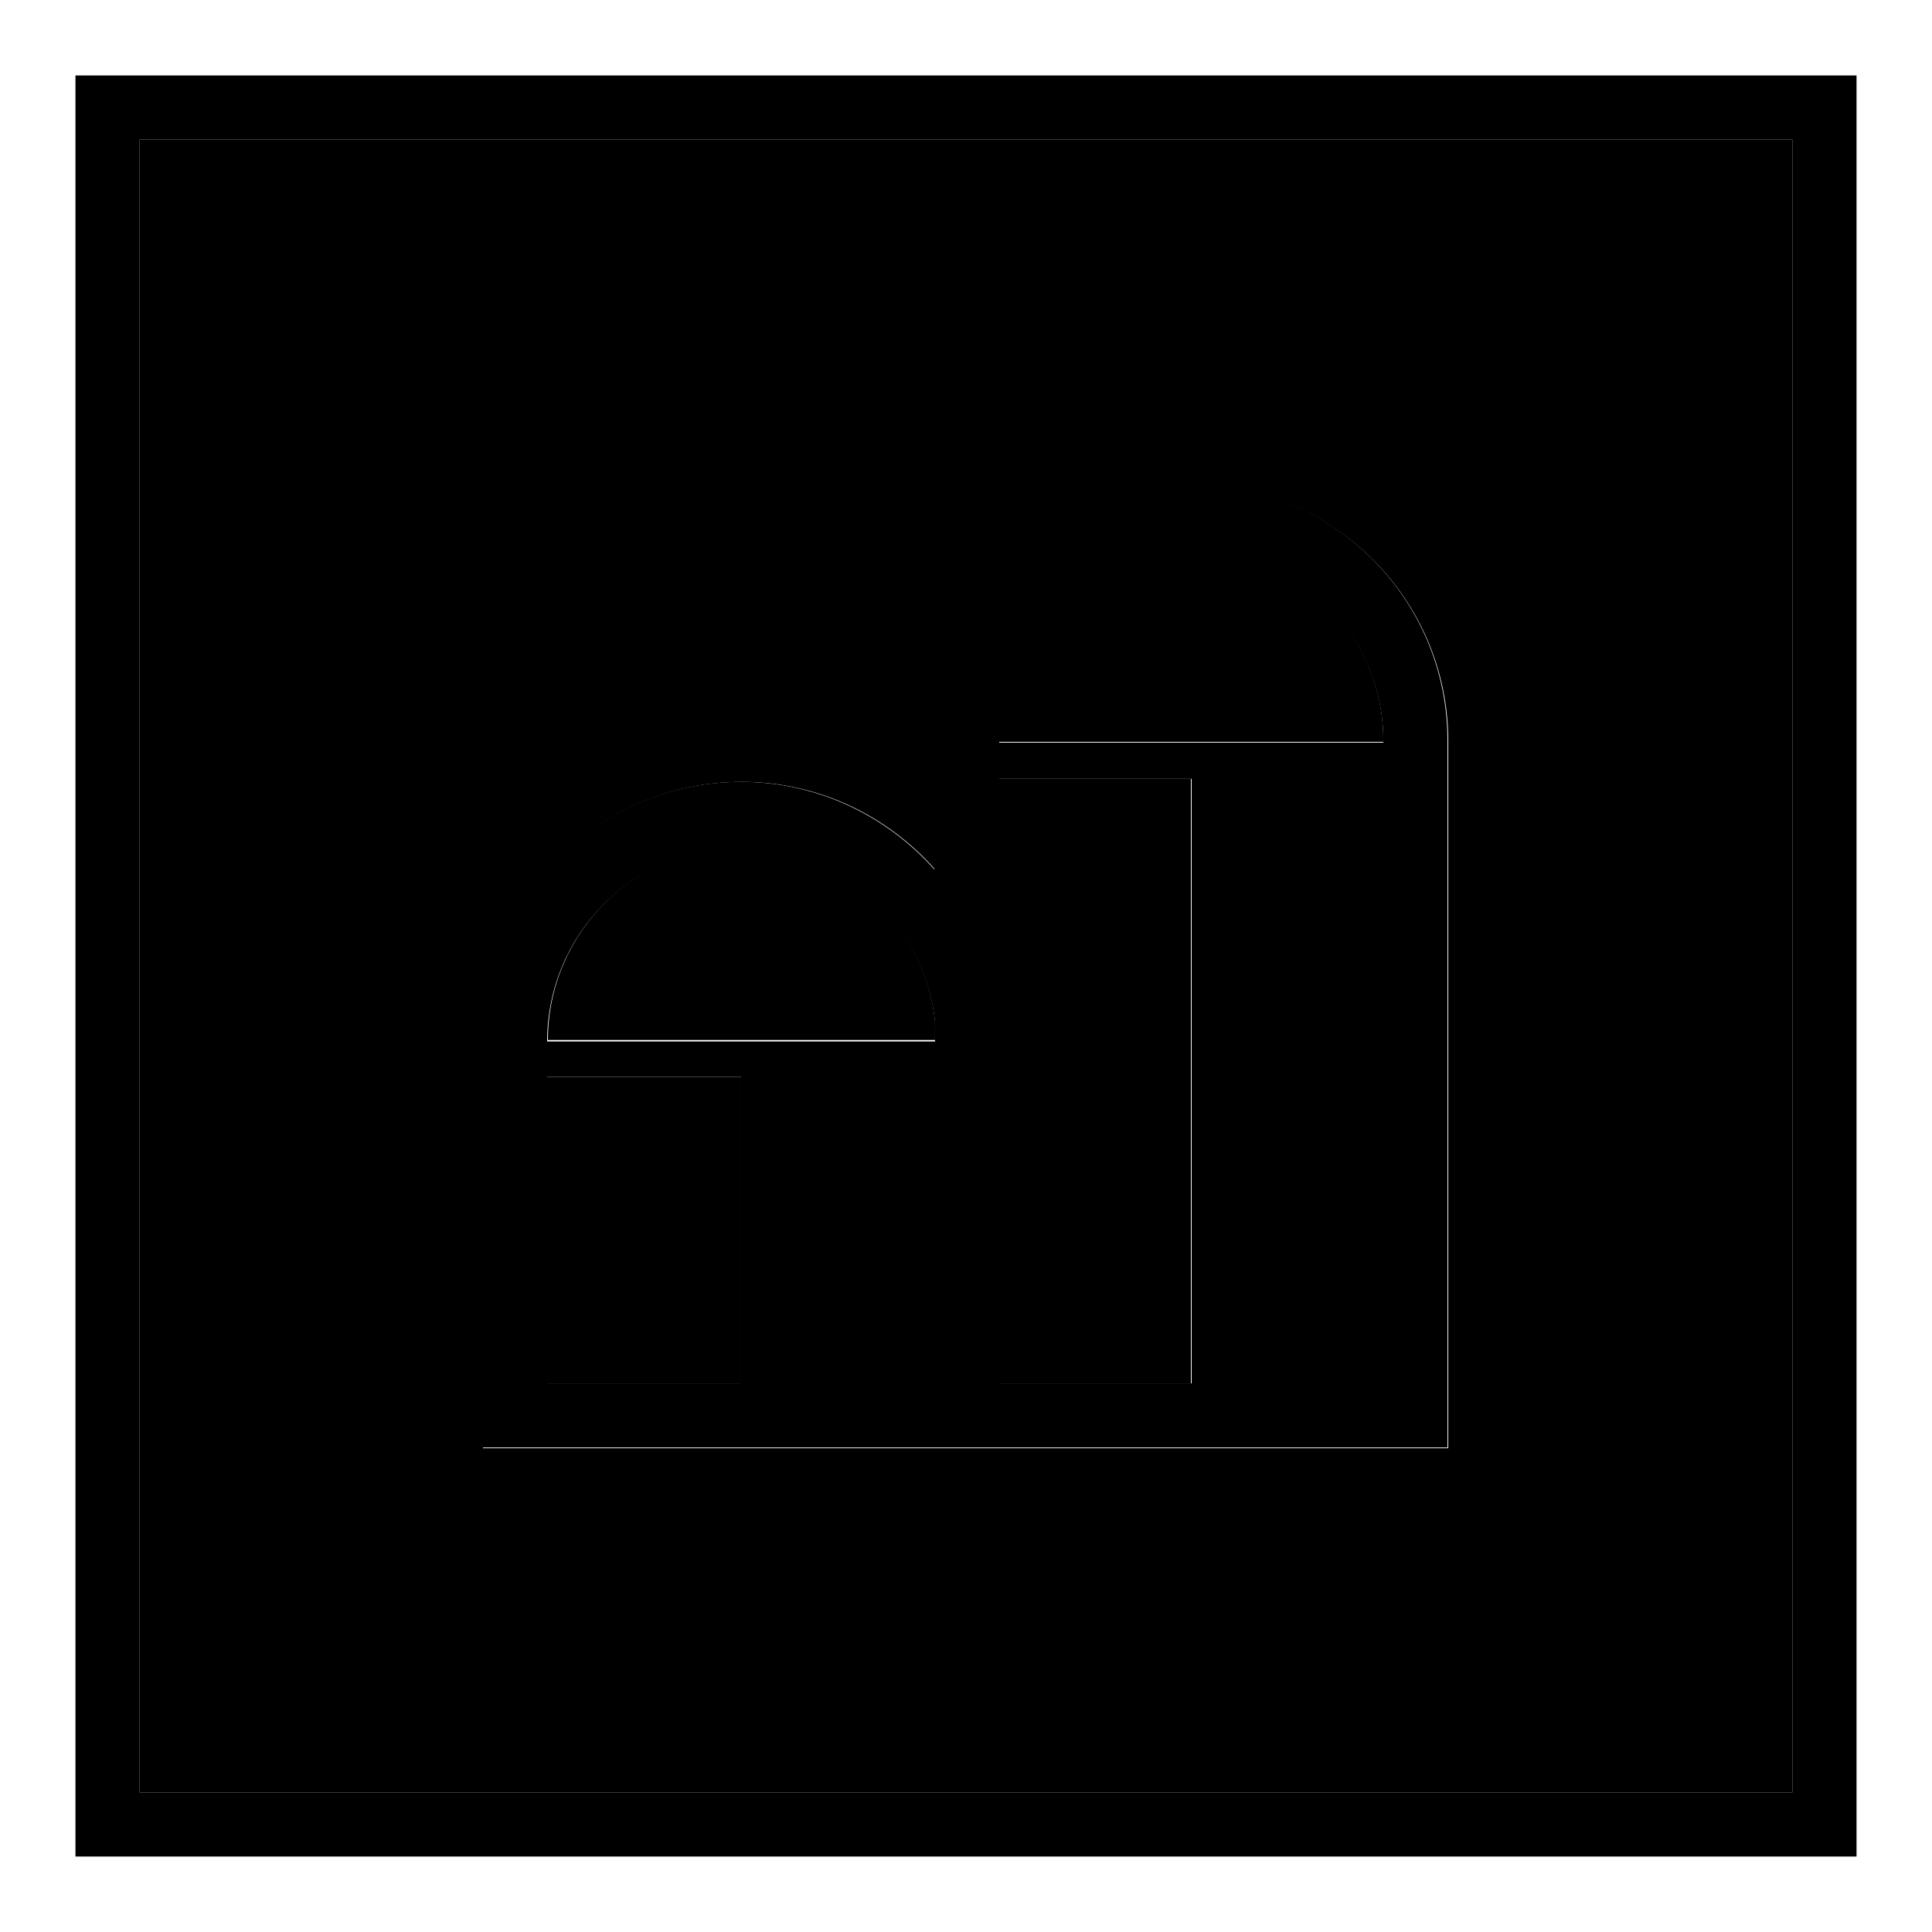 <?xml version="1.0" encoding="utf-8"?>
<!-- Svg Vector Icons : http://www.onlinewebfonts.com/icon -->
<!DOCTYPE svg PUBLIC "-//W3C//DTD SVG 1.1//EN" "http://www.w3.org/Graphics/SVG/1.1/DTD/svg11.dtd">
<svg version="1.1" xmlns="http://www.w3.org/2000/svg" xmlns:xlink="http://www.w3.org/1999/xlink" x="0px" y="0px" viewBox="0 0 256 256" enable-background="new 0 0 256 256" xml:space="preserve">
<g><g><path fill="#000000" d="M123.9,137.9v-2.6c-1.4-13-12.4-23.2-25.6-23.2c-14.2,0-25.7,11.6-25.7,25.7l0,0H123.9L123.9,137.9z"/><path fill="#000000" d="M183.3,98.3v-0.2c0-14-11.4-25.5-25.5-25.5c-14,0-25.5,11.4-25.5,25.5v0.2H183.3z"/><path fill="#000000" d="M132.5,183.3h25.3v-80.1h-25.5v31.7c0.1,1.1,0.2,2.2,0.2,3.3V183.3z"/><path fill="#000000" d="M72.5,142.7h25.7v40.6H72.5V142.7L72.5,142.7z"/><path fill="#000000" d="M18.5,237.5h219v-219h-219V237.5z M64,137.9c0-18.9,15.4-34.3,34.3-34.3c10.2,0,19.3,4.5,25.6,11.6V98.2c0-18.7,15.2-34,34-34c18.7,0,34,15.2,34,34v93.7h-67.9l0,0H64V137.9L64,137.9z"/><path fill="#000000" d="M10,10v236h236V10H10z M237.5,237.5H18.5v-219h219L237.5,237.5L237.5,237.5z"/><path fill="#000000" d="M123.9,191.8h67.9V98.1c0-18.7-15.2-34-34-34s-34,15.2-34,34v17.1c-6.3-7.1-15.5-11.6-25.6-11.6c-18.9,0-34.3,15.4-34.3,34.3v53.9L123.9,191.8L123.9,191.8z M157.8,72.7c14,0,25.5,11.4,25.5,25.5v0.2h-50.9v-0.2C132.4,84.1,143.8,72.7,157.8,72.7z M132.4,103.2h25.5v80.1h-25.3v-45.1c0-1.1,0-2.2-0.2-3.3L132.4,103.2L132.4,103.2z M98.3,112.2c13.2,0,24.2,10.2,25.6,23.2v2.6H72.5l0,0C72.5,123.7,84.1,112.2,98.3,112.2z M72.5,142.7h25.7v40.6H72.5V142.7z"/></g></g>
</svg>